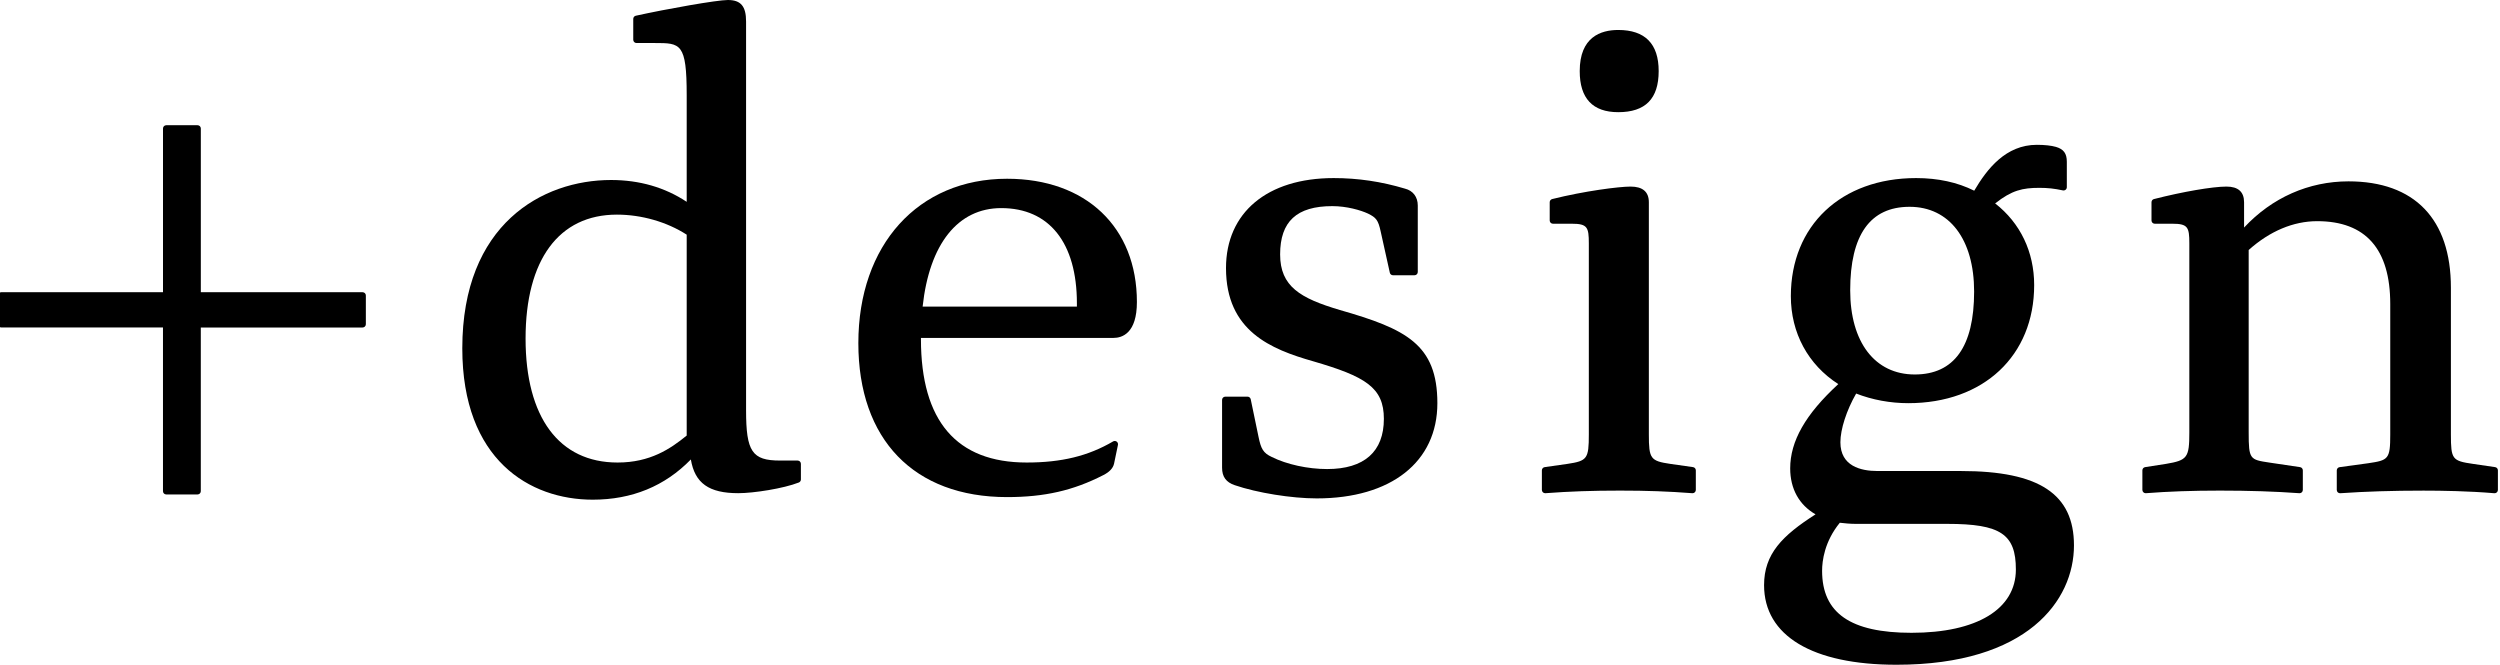 <?xml version="1.0" encoding="utf-8"?>
<!-- Generator: Adobe Illustrator 28.1.0, SVG Export Plug-In . SVG Version: 6.00 Build 0)  -->
<svg version="1.1" id="レイヤー_1" xmlns="http://www.w3.org/2000/svg" xmlns:xlink="http://www.w3.org/1999/xlink" x="0px"
	 y="0px" width="100px" height="26.591px" viewBox="0 0 100 26.591" style="enable-background:new 0 0 100 26.591;"
	 xml:space="preserve">
<g>
	<path d="M14.505,11.689H8.033v-6.55c0-0.072-0.058-0.13-0.13-0.13H6.65c-0.072,0-0.13,0.058-0.13,0.13v6.55H0.047
		c-0.072,0-0.13,0.058-0.13,0.13v1.149c0,0.072,0.058,0.13,0.13,0.13h6.472v6.55c0,0.072,0.058,0.13,0.13,0.13h1.253
		c0.072,0,0.13-0.058,0.13-0.13V13.1h6.472c0.072,0,0.13-0.058,0.13-0.13V11.82C14.636,11.748,14.577,11.689,14.505,11.689z"/>
	<path d="M31.906,18.422H31.2c-1.115,0-1.357-0.357-1.357-2.008V0.861C29.844,0.249,29.632,0,29.113,0
		c-0.428,0-2.436,0.354-3.681,0.629c-0.059,0.013-0.102,0.066-0.102,0.127v0.835c0,0.072,0.058,0.13,0.13,0.13h0.73
		c1.033,0,1.278,0,1.278,2.087v4.265c-0.874-0.579-1.891-0.873-3.027-0.873c-2.744,0-5.949,1.763-5.949,6.733
		c0,4.463,2.696,6.054,5.218,6.054c1.566,0,2.885-0.541,3.924-1.609c0.16,0.954,0.728,1.349,1.896,1.349
		c0.617,0,1.81-0.186,2.423-0.427c0.05-0.02,0.083-0.068,0.083-0.121v-0.627C32.036,18.481,31.978,18.422,31.906,18.422z
		 M21.023,13.543c0-3.151,1.331-4.958,3.653-4.958c0.987,0,2.001,0.292,2.792,0.802v8.035c-0.65,0.53-1.457,1.079-2.765,1.079
		C22.364,18.502,21.023,16.694,21.023,13.543z"/>
	<path d="M40.283,7.15c-3.558,0-5.949,2.643-5.949,6.576c0,3.856,2.224,6.158,5.949,6.158c1.495,0,2.645-0.262,3.843-0.876
		c0.248-0.124,0.39-0.272,0.435-0.455l0.157-0.757c0.01-0.051-0.01-0.103-0.052-0.133c-0.023-0.016-0.049-0.024-0.076-0.024
		c-0.022,0-0.046,0.006-0.066,0.018c-0.997,0.584-2.063,0.844-3.457,0.844c-2.806,0-4.229-1.66-4.229-4.932v-0.052h7.699
		c0.351,0,0.939-0.186,0.939-1.436C45.477,9.086,43.438,7.15,40.283,7.15z M43.076,12.134v0.13h-6.171
		c0.27-2.506,1.411-3.94,3.144-3.94C41.972,8.324,43.076,9.713,43.076,12.134z"/>
	<path d="M53.591,12.399c-1.582-0.469-2.386-0.941-2.386-2.223c0-1.317,0.663-1.931,2.088-1.931c0.577,0,1.133,0.162,1.429,0.299
		c0.316,0.157,0.406,0.249,0.506,0.719l0.365,1.645c0.013,0.06,0.066,0.102,0.127,0.102h0.861c0.072,0,0.13-0.058,0.13-0.13V8.219
		c0-0.342-0.193-0.594-0.51-0.673c-0.948-0.284-1.882-0.423-2.855-0.423c-2.656,0-4.306,1.38-4.306,3.601
		c0,2.52,1.8,3.246,3.486,3.727c2.088,0.608,2.829,1.046,2.829,2.301c0,1.315-0.785,2.01-2.27,2.01
		c-0.771,0-1.618-0.185-2.214-0.483c-0.346-0.161-0.431-0.331-0.528-0.796l-0.314-1.513c-0.013-0.06-0.066-0.104-0.128-0.104h-0.888
		c-0.072,0-0.13,0.058-0.13,0.13v2.713c0,0.361,0.161,0.582,0.506,0.698c0.897,0.307,2.276,0.529,3.279,0.529
		c2.977,0,4.827-1.46,4.827-3.81C57.493,13.774,56.244,13.158,53.591,12.399z"/>
	<path d="M64.729,4.487c1.088,0,1.618-0.537,1.618-1.644c0-1.091-0.544-1.644-1.618-1.644c-0.703,0-1.54,0.285-1.54,1.644
		C63.188,3.934,63.706,4.487,64.729,4.487z"/>
	<path d="M67.722,18.685l-0.913-0.13c-0.791-0.117-0.855-0.205-0.855-1.176v-9.29c0-0.415-0.246-0.626-0.731-0.626
		c-0.465,0-1.849,0.178-3.136,0.499c-0.058,0.015-0.099,0.067-0.099,0.127v0.73c0,0.072,0.058,0.13,0.13,0.13h0.757
		c0.619,0,0.678,0.139,0.678,0.784v7.646c0,0.97-0.064,1.058-0.854,1.176l-0.912,0.13c-0.064,0.009-0.112,0.064-0.112,0.129v0.783
		c0,0.036,0.015,0.071,0.042,0.096c0.024,0.022,0.055,0.035,0.088,0.035c0.003,0,0.007,0,0.01,0c0.981-0.073,1.876-0.104,2.99-0.104
		c1.065,0,1.929,0.031,2.888,0.104c0.003,0,0.007,0,0.01,0c0.033,0,0.064-0.012,0.088-0.035c0.027-0.024,0.042-0.059,0.042-0.096
		v-0.783C67.834,18.75,67.786,18.695,67.722,18.685z"/>
	<path d="M78.443,18.841h-3.34c-0.678,0-1.487-0.199-1.487-1.149c0-0.524,0.245-1.279,0.63-1.95
		c0.647,0.252,1.365,0.385,2.085,0.385c3.012,0,5.036-1.898,5.036-4.723c0-1.328-0.553-2.482-1.561-3.267
		c0.671-0.53,1.102-0.623,1.771-0.623c0.336,0,0.59,0.028,0.939,0.102c0.009,0.002,0.018,0.003,0.027,0.003
		c0.03,0,0.058-0.01,0.082-0.029c0.03-0.025,0.048-0.062,0.048-0.102V6.471c0-0.331-0.125-0.504-0.434-0.595
		c-0.19-0.054-0.454-0.083-0.766-0.083c-1.239,0-1.989,0.958-2.504,1.835c-0.669-0.335-1.451-0.505-2.325-0.505
		c-2.997,0-5.01,1.898-5.01,4.723c0,1.47,0.689,2.742,1.898,3.518c-1.312,1.207-1.924,2.281-1.924,3.372
		c0,0.816,0.358,1.461,1.014,1.838c-1.337,0.854-2.059,1.585-2.059,2.833c0,2.023,1.931,3.183,5.298,3.183
		c5.239,0,7.098-2.572,7.098-4.775C82.958,19.758,81.566,18.841,78.443,18.841z M76.59,14.979c-1.593,0-2.582-1.29-2.582-3.367
		c0-2.216,0.799-3.34,2.375-3.34c1.593,0,2.582,1.3,2.582,3.392C78.964,13.863,78.165,14.979,76.59,14.979z M76.46,25.312
		c-2.439,0-3.576-0.788-3.576-2.479c0-0.398,0.094-1.168,0.708-1.923c0.196,0.023,0.412,0.045,0.65,0.045h3.653
		c2.125,0,2.74,0.41,2.74,1.826C80.635,24.366,79.074,25.312,76.46,25.312z"/>
	<path d="M99.805,18.685l-0.888-0.13c-0.831-0.12-0.881-0.186-0.881-1.176v-5.872c0-2.743-1.454-4.253-4.096-4.253
		c-1.592,0-3.063,0.653-4.177,1.848V8.089c0-0.415-0.237-0.626-0.704-0.626c-0.557,0-1.75,0.205-2.903,0.5
		C86.1,7.977,86.06,8.03,86.06,8.089v0.73c0,0.072,0.058,0.13,0.13,0.13h0.704c0.621,0,0.679,0.139,0.679,0.784v7.568
		c0,1.005-0.079,1.111-0.933,1.254l-0.835,0.13c-0.064,0.01-0.11,0.064-0.11,0.129v0.783c0,0.036,0.015,0.071,0.042,0.096
		c0.024,0.022,0.055,0.035,0.088,0.035c0.004,0,0.007,0,0.01,0c0.895-0.07,1.864-0.104,2.963-0.104c1.169,0,2.208,0.034,3.175,0.104
		c0.004,0,0.007,0,0.01,0c0.033,0,0.064-0.012,0.089-0.035c0.026-0.025,0.041-0.059,0.041-0.096v-0.783
		c0-0.065-0.047-0.12-0.111-0.129l-1.227-0.182c-0.781-0.118-0.828-0.126-0.828-1.202V10c0.843-0.755,1.789-1.153,2.741-1.153
		c1.939,0,2.922,1.115,2.922,3.313v5.22c0,0.991-0.075,1.03-0.879,1.149l-1.148,0.157c-0.064,0.009-0.112,0.064-0.112,0.129v0.783
		c0,0.036,0.015,0.071,0.041,0.096c0.025,0.022,0.056,0.035,0.089,0.035c0.003,0,0.006,0,0.009,0
		c1.015-0.07,2.104-0.104,3.331-0.104c0.733,0,1.819,0.018,2.834,0.104c0.004,0,0.008,0,0.011,0c0.032,0,0.064-0.012,0.088-0.035
		c0.027-0.024,0.042-0.059,0.042-0.096v-0.783C99.917,18.75,99.87,18.695,99.805,18.685z"/>
</g>
</svg>
